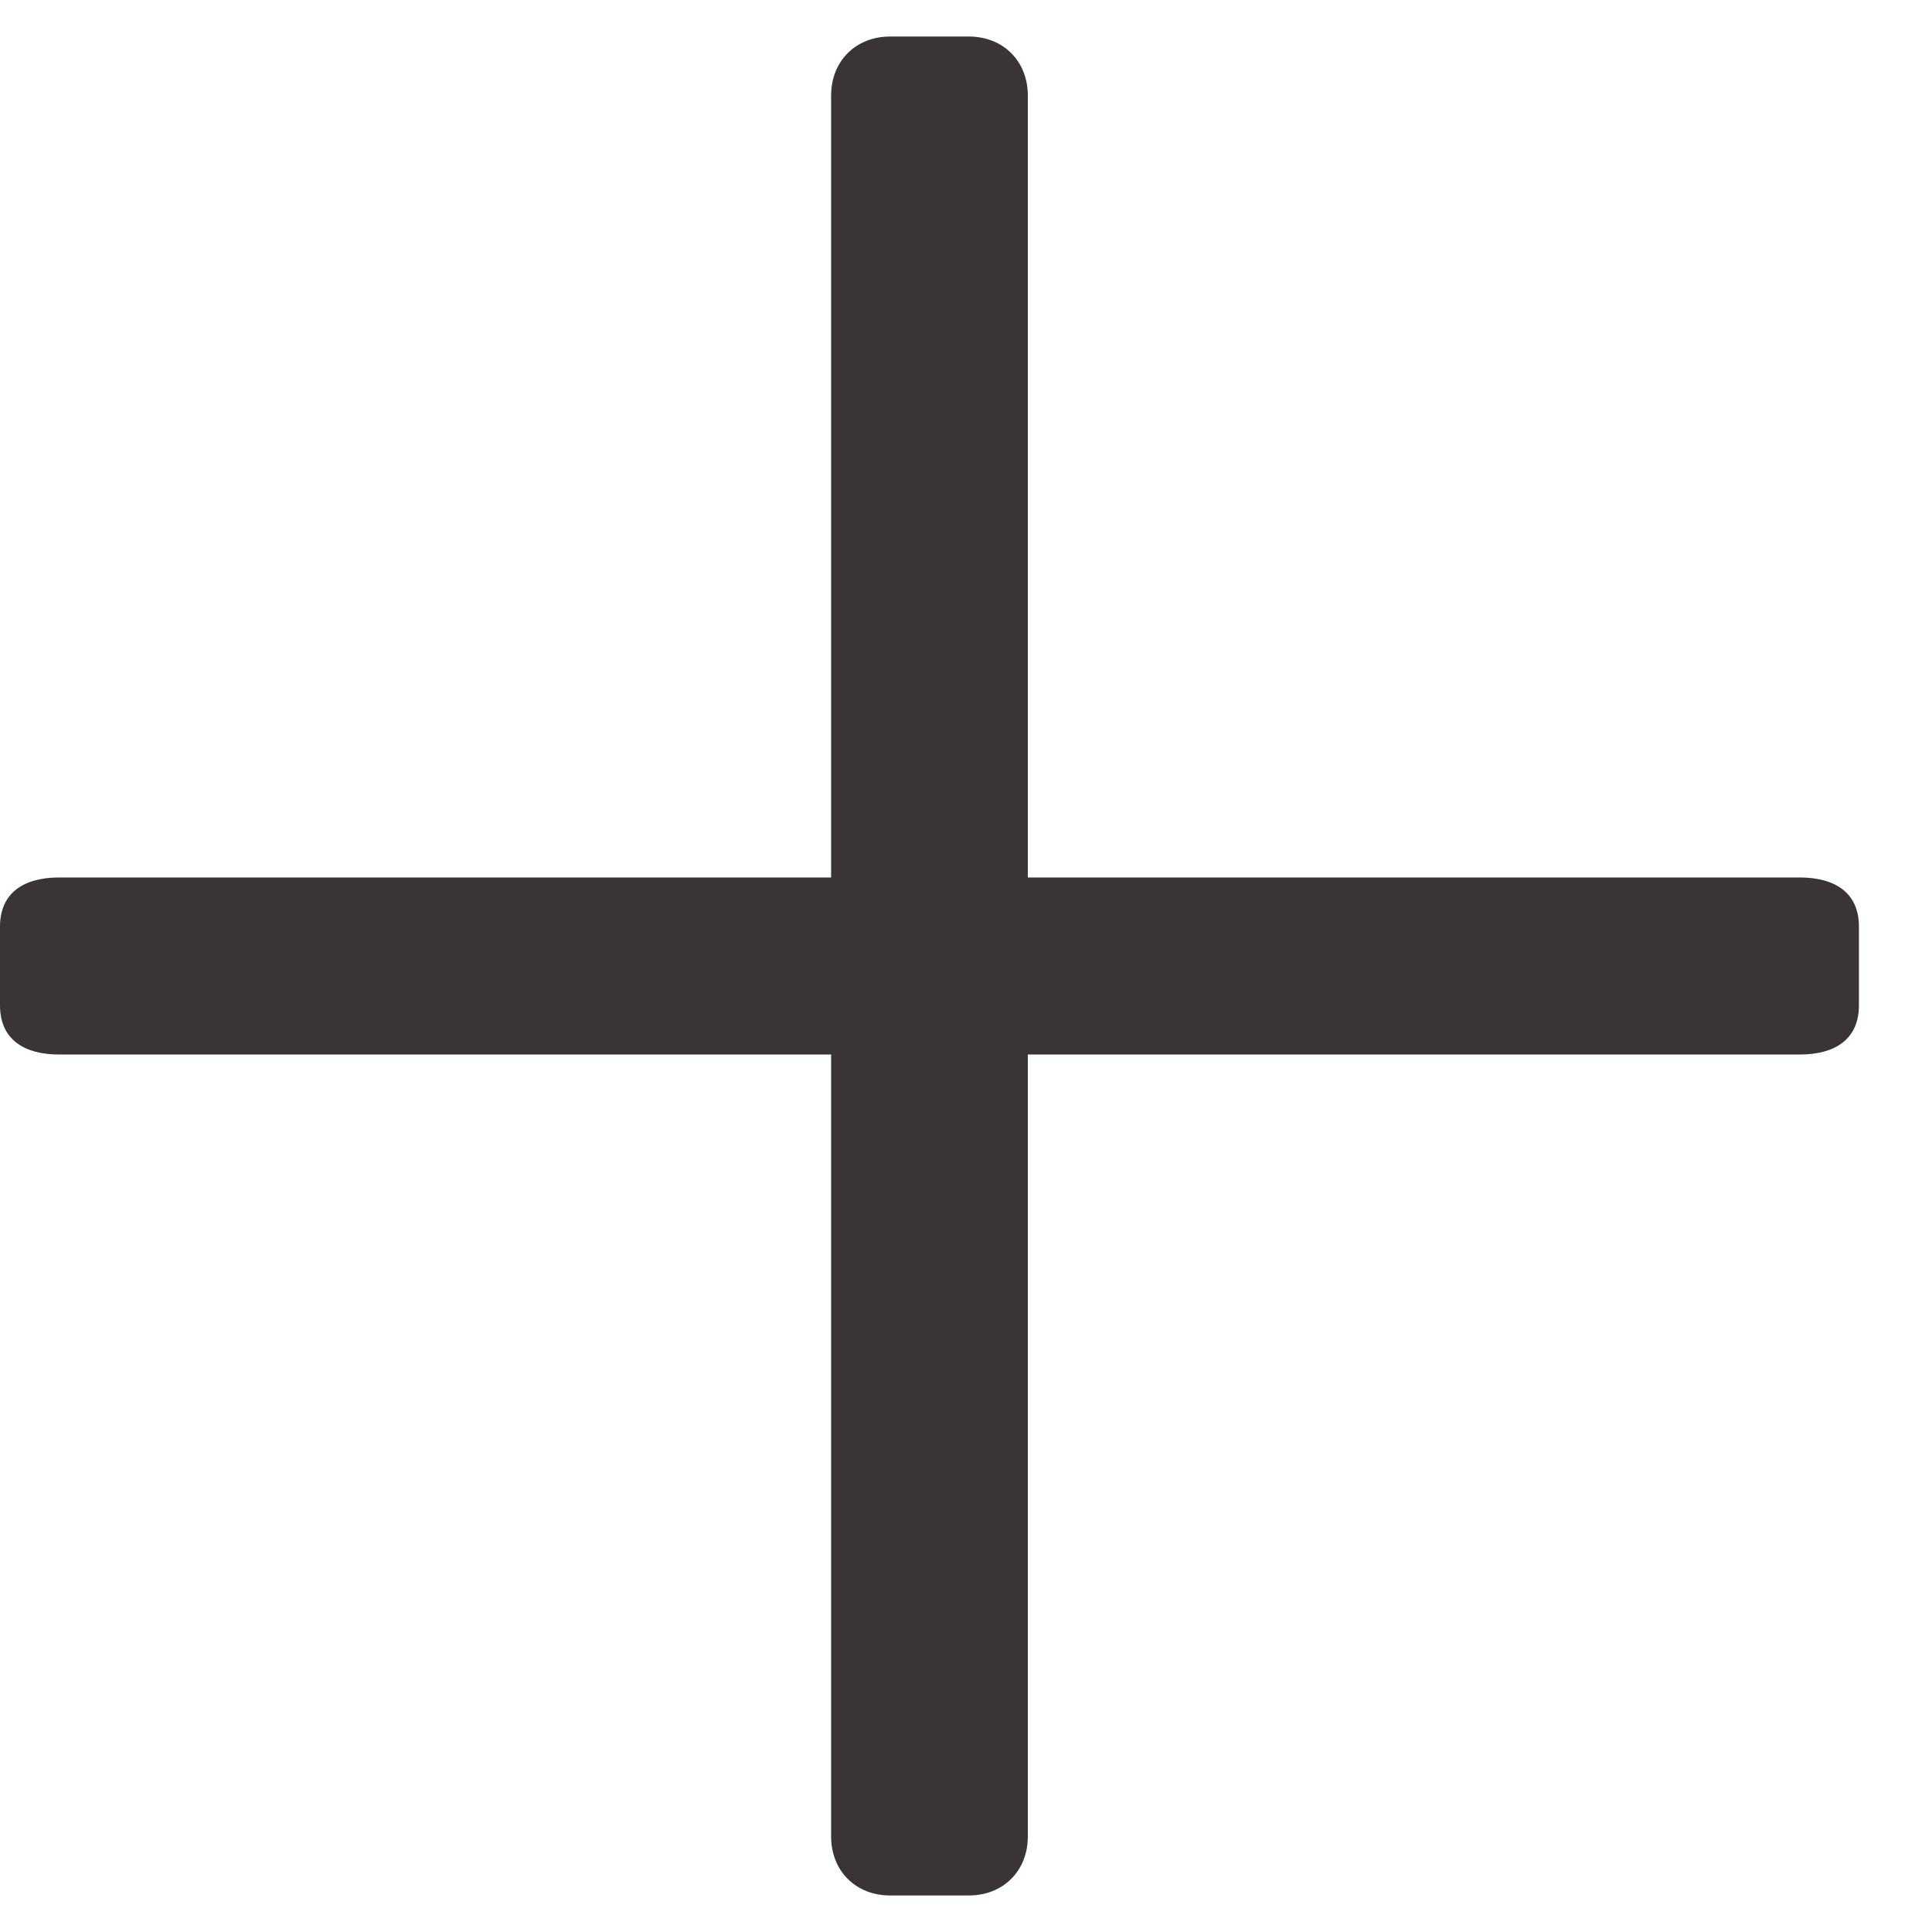 <svg width="22" height="22" viewBox="0 0 22 22" fill="none" xmlns="http://www.w3.org/2000/svg">
<path d="M10.136 21.584C9.744 21.584 9.464 21.304 9.464 20.912V12.008H0.672C0.28 12.008 0 11.84 0 11.448V10.552C0 10.16 0.28 9.992 0.672 9.992H9.464V1.088C9.464 0.696 9.744 0.416 10.136 0.416H11.032C11.424 0.416 11.704 0.696 11.704 1.088V9.992H20.496C20.888 9.992 21.168 10.16 21.168 10.552V11.448C21.168 11.84 20.888 12.008 20.496 12.008H11.704V20.912C11.704 21.304 11.424 21.584 11.032 21.584H10.136Z" fill="#3B3434"/>
</svg>

